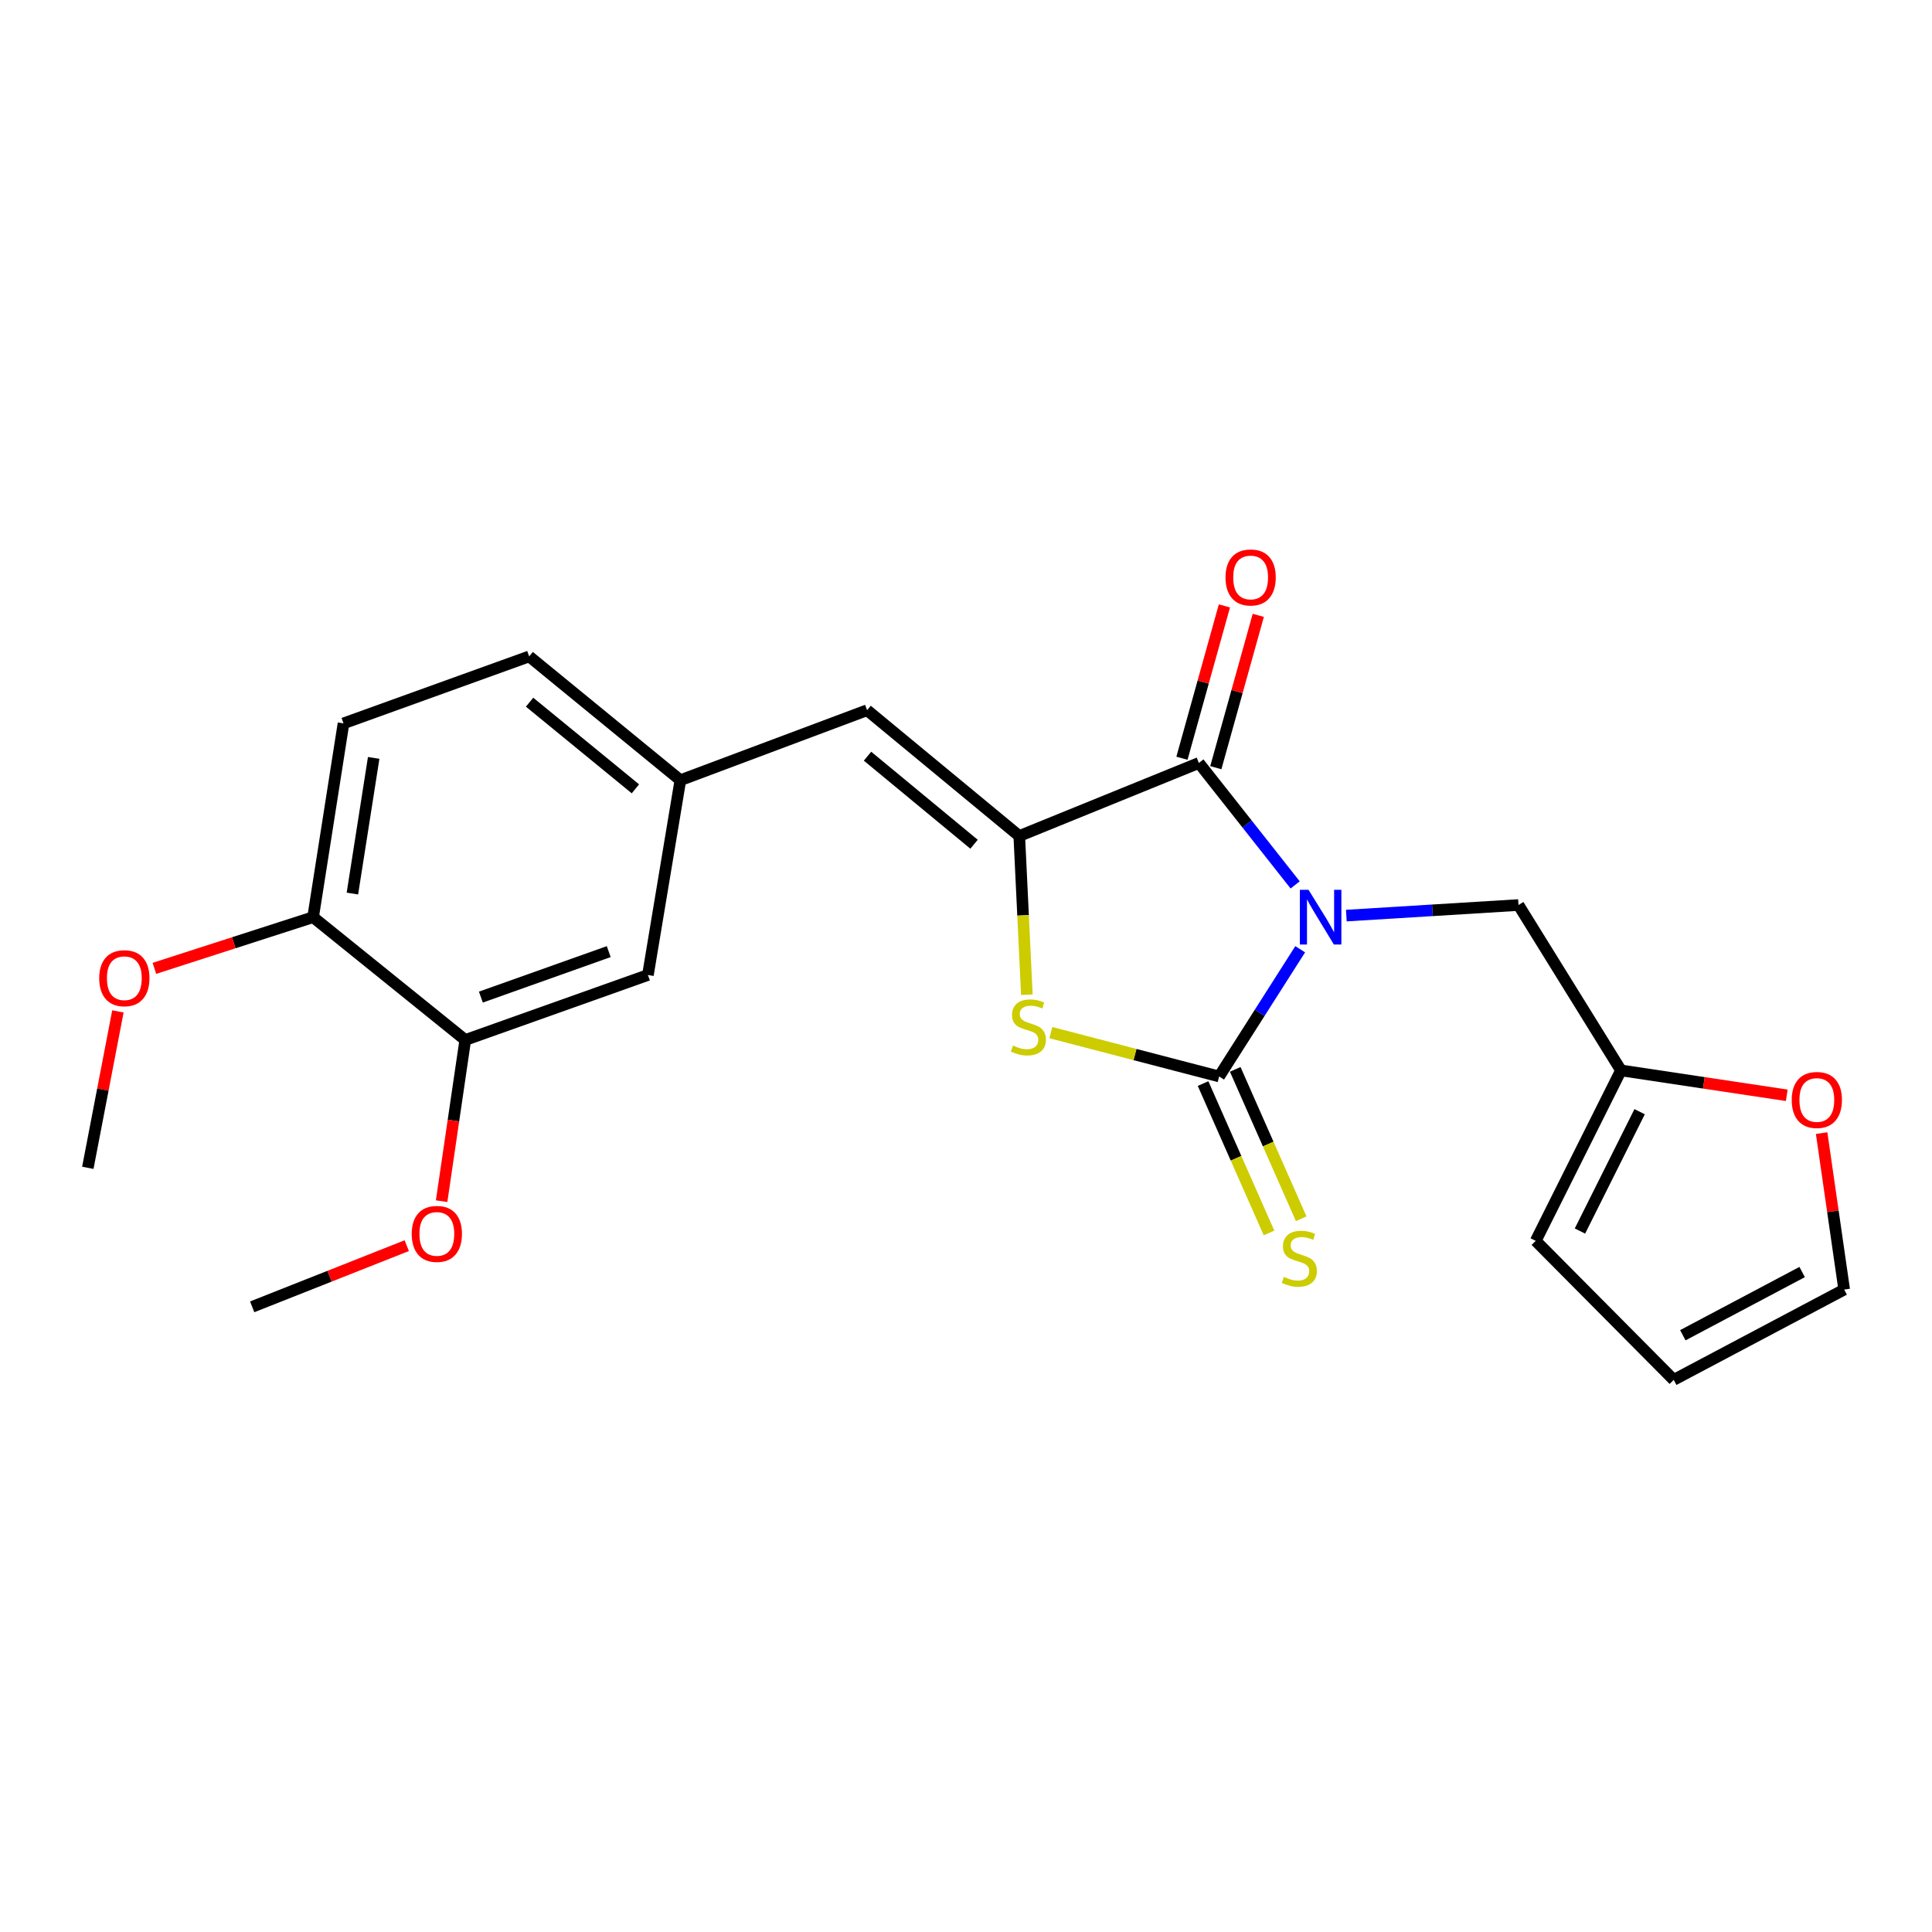 <?xml version='1.0' encoding='iso-8859-1'?>
<svg version='1.1' baseProfile='full'
              xmlns='http://www.w3.org/2000/svg'
                      xmlns:rdkit='http://www.rdkit.org/xml'
                      xmlns:xlink='http://www.w3.org/1999/xlink'
                  xml:space='preserve'
width='1000px' height='1000px' viewBox='0 0 1000 1000'>
<!-- END OF HEADER -->
<rect style='opacity:1.0;fill:#FFFFFF;stroke:none' width='1000' height='1000' x='0' y='0'> </rect>
<path class='bond-0' d='M 672.977,491.332 L 652.001,524.255' style='fill:none;fill-rule:evenodd;stroke:#0000FF;stroke-width:6px;stroke-linecap:butt;stroke-linejoin:miter;stroke-opacity:1' />
<path class='bond-0' d='M 652.001,524.255 L 631.026,557.178' style='fill:none;fill-rule:evenodd;stroke:#000000;stroke-width:6px;stroke-linecap:butt;stroke-linejoin:miter;stroke-opacity:1' />
<path class='bond-1' d='M 670.369,458.026 L 645.455,426.467' style='fill:none;fill-rule:evenodd;stroke:#0000FF;stroke-width:6px;stroke-linecap:butt;stroke-linejoin:miter;stroke-opacity:1' />
<path class='bond-1' d='M 645.455,426.467 L 620.54,394.908' style='fill:none;fill-rule:evenodd;stroke:#000000;stroke-width:6px;stroke-linecap:butt;stroke-linejoin:miter;stroke-opacity:1' />
<path class='bond-5' d='M 696.86,473.911 L 741.413,471.175' style='fill:none;fill-rule:evenodd;stroke:#0000FF;stroke-width:6px;stroke-linecap:butt;stroke-linejoin:miter;stroke-opacity:1' />
<path class='bond-5' d='M 741.413,471.175 L 785.965,468.439' style='fill:none;fill-rule:evenodd;stroke:#000000;stroke-width:6px;stroke-linecap:butt;stroke-linejoin:miter;stroke-opacity:1' />
<path class='bond-3' d='M 631.026,557.178 L 587.476,545.831' style='fill:none;fill-rule:evenodd;stroke:#000000;stroke-width:6px;stroke-linecap:butt;stroke-linejoin:miter;stroke-opacity:1' />
<path class='bond-3' d='M 587.476,545.831 L 543.927,534.485' style='fill:none;fill-rule:evenodd;stroke:#CCCC00;stroke-width:6px;stroke-linecap:butt;stroke-linejoin:miter;stroke-opacity:1' />
<path class='bond-6' d='M 622.701,560.854 L 639.77,599.518' style='fill:none;fill-rule:evenodd;stroke:#000000;stroke-width:6px;stroke-linecap:butt;stroke-linejoin:miter;stroke-opacity:1' />
<path class='bond-6' d='M 639.77,599.518 L 656.84,638.182' style='fill:none;fill-rule:evenodd;stroke:#CCCC00;stroke-width:6px;stroke-linecap:butt;stroke-linejoin:miter;stroke-opacity:1' />
<path class='bond-6' d='M 639.351,553.503 L 656.421,592.167' style='fill:none;fill-rule:evenodd;stroke:#000000;stroke-width:6px;stroke-linecap:butt;stroke-linejoin:miter;stroke-opacity:1' />
<path class='bond-6' d='M 656.421,592.167 L 673.491,630.831' style='fill:none;fill-rule:evenodd;stroke:#CCCC00;stroke-width:6px;stroke-linecap:butt;stroke-linejoin:miter;stroke-opacity:1' />
<path class='bond-2' d='M 620.54,394.908 L 527.574,432.715' style='fill:none;fill-rule:evenodd;stroke:#000000;stroke-width:6px;stroke-linecap:butt;stroke-linejoin:miter;stroke-opacity:1' />
<path class='bond-9' d='M 629.306,397.351 L 640.295,357.928' style='fill:none;fill-rule:evenodd;stroke:#000000;stroke-width:6px;stroke-linecap:butt;stroke-linejoin:miter;stroke-opacity:1' />
<path class='bond-9' d='M 640.295,357.928 L 651.283,318.505' style='fill:none;fill-rule:evenodd;stroke:#FF0000;stroke-width:6px;stroke-linecap:butt;stroke-linejoin:miter;stroke-opacity:1' />
<path class='bond-9' d='M 611.774,392.464 L 622.762,353.041' style='fill:none;fill-rule:evenodd;stroke:#000000;stroke-width:6px;stroke-linecap:butt;stroke-linejoin:miter;stroke-opacity:1' />
<path class='bond-9' d='M 622.762,353.041 L 633.75,313.618' style='fill:none;fill-rule:evenodd;stroke:#FF0000;stroke-width:6px;stroke-linecap:butt;stroke-linejoin:miter;stroke-opacity:1' />
<path class='bond-4' d='M 527.574,432.715 L 448.805,367.606' style='fill:none;fill-rule:evenodd;stroke:#000000;stroke-width:6px;stroke-linecap:butt;stroke-linejoin:miter;stroke-opacity:1' />
<path class='bond-4' d='M 504.163,436.977 L 449.025,391.401' style='fill:none;fill-rule:evenodd;stroke:#000000;stroke-width:6px;stroke-linecap:butt;stroke-linejoin:miter;stroke-opacity:1' />
<path class='bond-23' d='M 527.574,432.715 L 529.539,473.789' style='fill:none;fill-rule:evenodd;stroke:#000000;stroke-width:6px;stroke-linecap:butt;stroke-linejoin:miter;stroke-opacity:1' />
<path class='bond-23' d='M 529.539,473.789 L 531.503,514.863' style='fill:none;fill-rule:evenodd;stroke:#CCCC00;stroke-width:6px;stroke-linecap:butt;stroke-linejoin:miter;stroke-opacity:1' />
<path class='bond-11' d='M 448.805,367.606 L 352.159,403.826' style='fill:none;fill-rule:evenodd;stroke:#000000;stroke-width:6px;stroke-linecap:butt;stroke-linejoin:miter;stroke-opacity:1' />
<path class='bond-7' d='M 785.965,468.439 L 839.011,554.033' style='fill:none;fill-rule:evenodd;stroke:#000000;stroke-width:6px;stroke-linecap:butt;stroke-linejoin:miter;stroke-opacity:1' />
<path class='bond-10' d='M 839.011,554.033 L 881.919,560.479' style='fill:none;fill-rule:evenodd;stroke:#000000;stroke-width:6px;stroke-linecap:butt;stroke-linejoin:miter;stroke-opacity:1' />
<path class='bond-10' d='M 881.919,560.479 L 924.826,566.924' style='fill:none;fill-rule:evenodd;stroke:#FF0000;stroke-width:6px;stroke-linecap:butt;stroke-linejoin:miter;stroke-opacity:1' />
<path class='bond-14' d='M 839.011,554.033 L 794.884,642.267' style='fill:none;fill-rule:evenodd;stroke:#000000;stroke-width:6px;stroke-linecap:butt;stroke-linejoin:miter;stroke-opacity:1' />
<path class='bond-14' d='M 848.67,575.41 L 817.781,637.173' style='fill:none;fill-rule:evenodd;stroke:#000000;stroke-width:6px;stroke-linecap:butt;stroke-linejoin:miter;stroke-opacity:1' />
<path class='bond-8' d='M 240.82,538.29 L 335.363,504.659' style='fill:none;fill-rule:evenodd;stroke:#000000;stroke-width:6px;stroke-linecap:butt;stroke-linejoin:miter;stroke-opacity:1' />
<path class='bond-8' d='M 248.902,516.097 L 315.082,492.555' style='fill:none;fill-rule:evenodd;stroke:#000000;stroke-width:6px;stroke-linecap:butt;stroke-linejoin:miter;stroke-opacity:1' />
<path class='bond-19' d='M 240.82,538.29 L 234.7,580.011' style='fill:none;fill-rule:evenodd;stroke:#000000;stroke-width:6px;stroke-linecap:butt;stroke-linejoin:miter;stroke-opacity:1' />
<path class='bond-19' d='M 234.7,580.011 L 228.58,621.732' style='fill:none;fill-rule:evenodd;stroke:#FF0000;stroke-width:6px;stroke-linecap:butt;stroke-linejoin:miter;stroke-opacity:1' />
<path class='bond-25' d='M 240.82,538.29 L 162.061,474.728' style='fill:none;fill-rule:evenodd;stroke:#000000;stroke-width:6px;stroke-linecap:butt;stroke-linejoin:miter;stroke-opacity:1' />
<path class='bond-15' d='M 942.874,586.502 L 948.71,626.989' style='fill:none;fill-rule:evenodd;stroke:#FF0000;stroke-width:6px;stroke-linecap:butt;stroke-linejoin:miter;stroke-opacity:1' />
<path class='bond-15' d='M 948.71,626.989 L 954.545,667.475' style='fill:none;fill-rule:evenodd;stroke:#000000;stroke-width:6px;stroke-linecap:butt;stroke-linejoin:miter;stroke-opacity:1' />
<path class='bond-12' d='M 352.159,403.826 L 335.363,504.659' style='fill:none;fill-rule:evenodd;stroke:#000000;stroke-width:6px;stroke-linecap:butt;stroke-linejoin:miter;stroke-opacity:1' />
<path class='bond-18' d='M 352.159,403.826 L 273.905,339.759' style='fill:none;fill-rule:evenodd;stroke:#000000;stroke-width:6px;stroke-linecap:butt;stroke-linejoin:miter;stroke-opacity:1' />
<path class='bond-18' d='M 328.891,408.299 L 274.113,363.452' style='fill:none;fill-rule:evenodd;stroke:#000000;stroke-width:6px;stroke-linecap:butt;stroke-linejoin:miter;stroke-opacity:1' />
<path class='bond-13' d='M 162.061,474.728 L 177.795,374.422' style='fill:none;fill-rule:evenodd;stroke:#000000;stroke-width:6px;stroke-linecap:butt;stroke-linejoin:miter;stroke-opacity:1' />
<path class='bond-13' d='M 182.402,462.503 L 193.416,392.288' style='fill:none;fill-rule:evenodd;stroke:#000000;stroke-width:6px;stroke-linecap:butt;stroke-linejoin:miter;stroke-opacity:1' />
<path class='bond-20' d='M 162.061,474.728 L 120.99,487.972' style='fill:none;fill-rule:evenodd;stroke:#000000;stroke-width:6px;stroke-linecap:butt;stroke-linejoin:miter;stroke-opacity:1' />
<path class='bond-20' d='M 120.99,487.972 L 79.92,501.216' style='fill:none;fill-rule:evenodd;stroke:#FF0000;stroke-width:6px;stroke-linecap:butt;stroke-linejoin:miter;stroke-opacity:1' />
<path class='bond-16' d='M 794.884,642.267 L 866.312,714.211' style='fill:none;fill-rule:evenodd;stroke:#000000;stroke-width:6px;stroke-linecap:butt;stroke-linejoin:miter;stroke-opacity:1' />
<path class='bond-24' d='M 954.545,667.475 L 866.312,714.211' style='fill:none;fill-rule:evenodd;stroke:#000000;stroke-width:6px;stroke-linecap:butt;stroke-linejoin:miter;stroke-opacity:1' />
<path class='bond-24' d='M 932.791,658.402 L 871.028,691.117' style='fill:none;fill-rule:evenodd;stroke:#000000;stroke-width:6px;stroke-linecap:butt;stroke-linejoin:miter;stroke-opacity:1' />
<path class='bond-17' d='M 177.795,374.422 L 273.905,339.759' style='fill:none;fill-rule:evenodd;stroke:#000000;stroke-width:6px;stroke-linecap:butt;stroke-linejoin:miter;stroke-opacity:1' />
<path class='bond-21' d='M 210.538,644.749 L 170.536,660.581' style='fill:none;fill-rule:evenodd;stroke:#FF0000;stroke-width:6px;stroke-linecap:butt;stroke-linejoin:miter;stroke-opacity:1' />
<path class='bond-21' d='M 170.536,660.581 L 130.533,676.414' style='fill:none;fill-rule:evenodd;stroke:#000000;stroke-width:6px;stroke-linecap:butt;stroke-linejoin:miter;stroke-opacity:1' />
<path class='bond-22' d='M 61.032,523.497 L 53.243,563.978' style='fill:none;fill-rule:evenodd;stroke:#FF0000;stroke-width:6px;stroke-linecap:butt;stroke-linejoin:miter;stroke-opacity:1' />
<path class='bond-22' d='M 53.243,563.978 L 45.455,604.46' style='fill:none;fill-rule:evenodd;stroke:#000000;stroke-width:6px;stroke-linecap:butt;stroke-linejoin:miter;stroke-opacity:1' />
<path  class='atom-0' d='M 677.295 460.568
L 686.575 475.568
Q 687.495 477.048, 688.975 479.728
Q 690.455 482.408, 690.535 482.568
L 690.535 460.568
L 694.295 460.568
L 694.295 488.888
L 690.415 488.888
L 680.455 472.488
Q 679.295 470.568, 678.055 468.368
Q 676.855 466.168, 676.495 465.488
L 676.495 488.888
L 672.815 488.888
L 672.815 460.568
L 677.295 460.568
' fill='#0000FF'/>
<path  class='atom-4' d='M 524.296 541.174
Q 524.616 541.294, 525.936 541.854
Q 527.256 542.414, 528.696 542.774
Q 530.176 543.094, 531.616 543.094
Q 534.296 543.094, 535.856 541.814
Q 537.416 540.494, 537.416 538.214
Q 537.416 536.654, 536.616 535.694
Q 535.856 534.734, 534.656 534.214
Q 533.456 533.694, 531.456 533.094
Q 528.936 532.334, 527.416 531.614
Q 525.936 530.894, 524.856 529.374
Q 523.816 527.854, 523.816 525.294
Q 523.816 521.734, 526.216 519.534
Q 528.656 517.334, 533.456 517.334
Q 536.736 517.334, 540.456 518.894
L 539.536 521.974
Q 536.136 520.574, 533.576 520.574
Q 530.816 520.574, 529.296 521.734
Q 527.776 522.854, 527.816 524.814
Q 527.816 526.334, 528.576 527.254
Q 529.376 528.174, 530.496 528.694
Q 531.656 529.214, 533.576 529.814
Q 536.136 530.614, 537.656 531.414
Q 539.176 532.214, 540.256 533.854
Q 541.376 535.454, 541.376 538.214
Q 541.376 542.134, 538.736 544.254
Q 536.136 546.334, 531.776 546.334
Q 529.256 546.334, 527.336 545.774
Q 525.456 545.254, 523.216 544.334
L 524.296 541.174
' fill='#CCCC00'/>
<path  class='atom-7' d='M 664.534 660.916
Q 664.854 661.036, 666.174 661.596
Q 667.494 662.156, 668.934 662.516
Q 670.414 662.836, 671.854 662.836
Q 674.534 662.836, 676.094 661.556
Q 677.654 660.236, 677.654 657.956
Q 677.654 656.396, 676.854 655.436
Q 676.094 654.476, 674.894 653.956
Q 673.694 653.436, 671.694 652.836
Q 669.174 652.076, 667.654 651.356
Q 666.174 650.636, 665.094 649.116
Q 664.054 647.596, 664.054 645.036
Q 664.054 641.476, 666.454 639.276
Q 668.894 637.076, 673.694 637.076
Q 676.974 637.076, 680.694 638.636
L 679.774 641.716
Q 676.374 640.316, 673.814 640.316
Q 671.054 640.316, 669.534 641.476
Q 668.014 642.596, 668.054 644.556
Q 668.054 646.076, 668.814 646.996
Q 669.614 647.916, 670.734 648.436
Q 671.894 648.956, 673.814 649.556
Q 676.374 650.356, 677.894 651.156
Q 679.414 651.956, 680.494 653.596
Q 681.614 655.196, 681.614 657.956
Q 681.614 661.876, 678.974 663.996
Q 676.374 666.076, 672.014 666.076
Q 669.494 666.076, 667.574 665.516
Q 665.694 664.996, 663.454 664.076
L 664.534 660.916
' fill='#CCCC00'/>
<path  class='atom-10' d='M 634.326 298.887
Q 634.326 292.087, 637.686 288.287
Q 641.046 284.487, 647.326 284.487
Q 653.606 284.487, 656.966 288.287
Q 660.326 292.087, 660.326 298.887
Q 660.326 305.767, 656.926 309.687
Q 653.526 313.567, 647.326 313.567
Q 641.086 313.567, 637.686 309.687
Q 634.326 305.807, 634.326 298.887
M 647.326 310.367
Q 651.646 310.367, 653.966 307.487
Q 656.326 304.567, 656.326 298.887
Q 656.326 293.327, 653.966 290.527
Q 651.646 287.687, 647.326 287.687
Q 643.006 287.687, 640.646 290.487
Q 638.326 293.287, 638.326 298.887
Q 638.326 304.607, 640.646 307.487
Q 643.006 310.367, 647.326 310.367
' fill='#FF0000'/>
<path  class='atom-11' d='M 927.389 569.342
Q 927.389 562.542, 930.749 558.742
Q 934.109 554.942, 940.389 554.942
Q 946.669 554.942, 950.029 558.742
Q 953.389 562.542, 953.389 569.342
Q 953.389 576.222, 949.989 580.142
Q 946.589 584.022, 940.389 584.022
Q 934.149 584.022, 930.749 580.142
Q 927.389 576.262, 927.389 569.342
M 940.389 580.822
Q 944.709 580.822, 947.029 577.942
Q 949.389 575.022, 949.389 569.342
Q 949.389 563.782, 947.029 560.982
Q 944.709 558.142, 940.389 558.142
Q 936.069 558.142, 933.709 560.942
Q 931.389 563.742, 931.389 569.342
Q 931.389 575.062, 933.709 577.942
Q 936.069 580.822, 940.389 580.822
' fill='#FF0000'/>
<path  class='atom-20' d='M 213.108 638.666
Q 213.108 631.866, 216.468 628.066
Q 219.828 624.266, 226.108 624.266
Q 232.388 624.266, 235.748 628.066
Q 239.108 631.866, 239.108 638.666
Q 239.108 645.546, 235.708 649.466
Q 232.308 653.346, 226.108 653.346
Q 219.868 653.346, 216.468 649.466
Q 213.108 645.586, 213.108 638.666
M 226.108 650.146
Q 230.428 650.146, 232.748 647.266
Q 235.108 644.346, 235.108 638.666
Q 235.108 633.106, 232.748 630.306
Q 230.428 627.466, 226.108 627.466
Q 221.788 627.466, 219.428 630.266
Q 217.108 633.066, 217.108 638.666
Q 217.108 644.386, 219.428 647.266
Q 221.788 650.146, 226.108 650.146
' fill='#FF0000'/>
<path  class='atom-21' d='M 51.353 506.316
Q 51.353 499.516, 54.713 495.716
Q 58.073 491.916, 64.353 491.916
Q 70.633 491.916, 73.993 495.716
Q 77.353 499.516, 77.353 506.316
Q 77.353 513.196, 73.953 517.116
Q 70.553 520.996, 64.353 520.996
Q 58.113 520.996, 54.713 517.116
Q 51.353 513.236, 51.353 506.316
M 64.353 517.796
Q 68.673 517.796, 70.993 514.916
Q 73.353 511.996, 73.353 506.316
Q 73.353 500.756, 70.993 497.956
Q 68.673 495.116, 64.353 495.116
Q 60.033 495.116, 57.673 497.916
Q 55.353 500.716, 55.353 506.316
Q 55.353 512.036, 57.673 514.916
Q 60.033 517.796, 64.353 517.796
' fill='#FF0000'/>
</svg>
